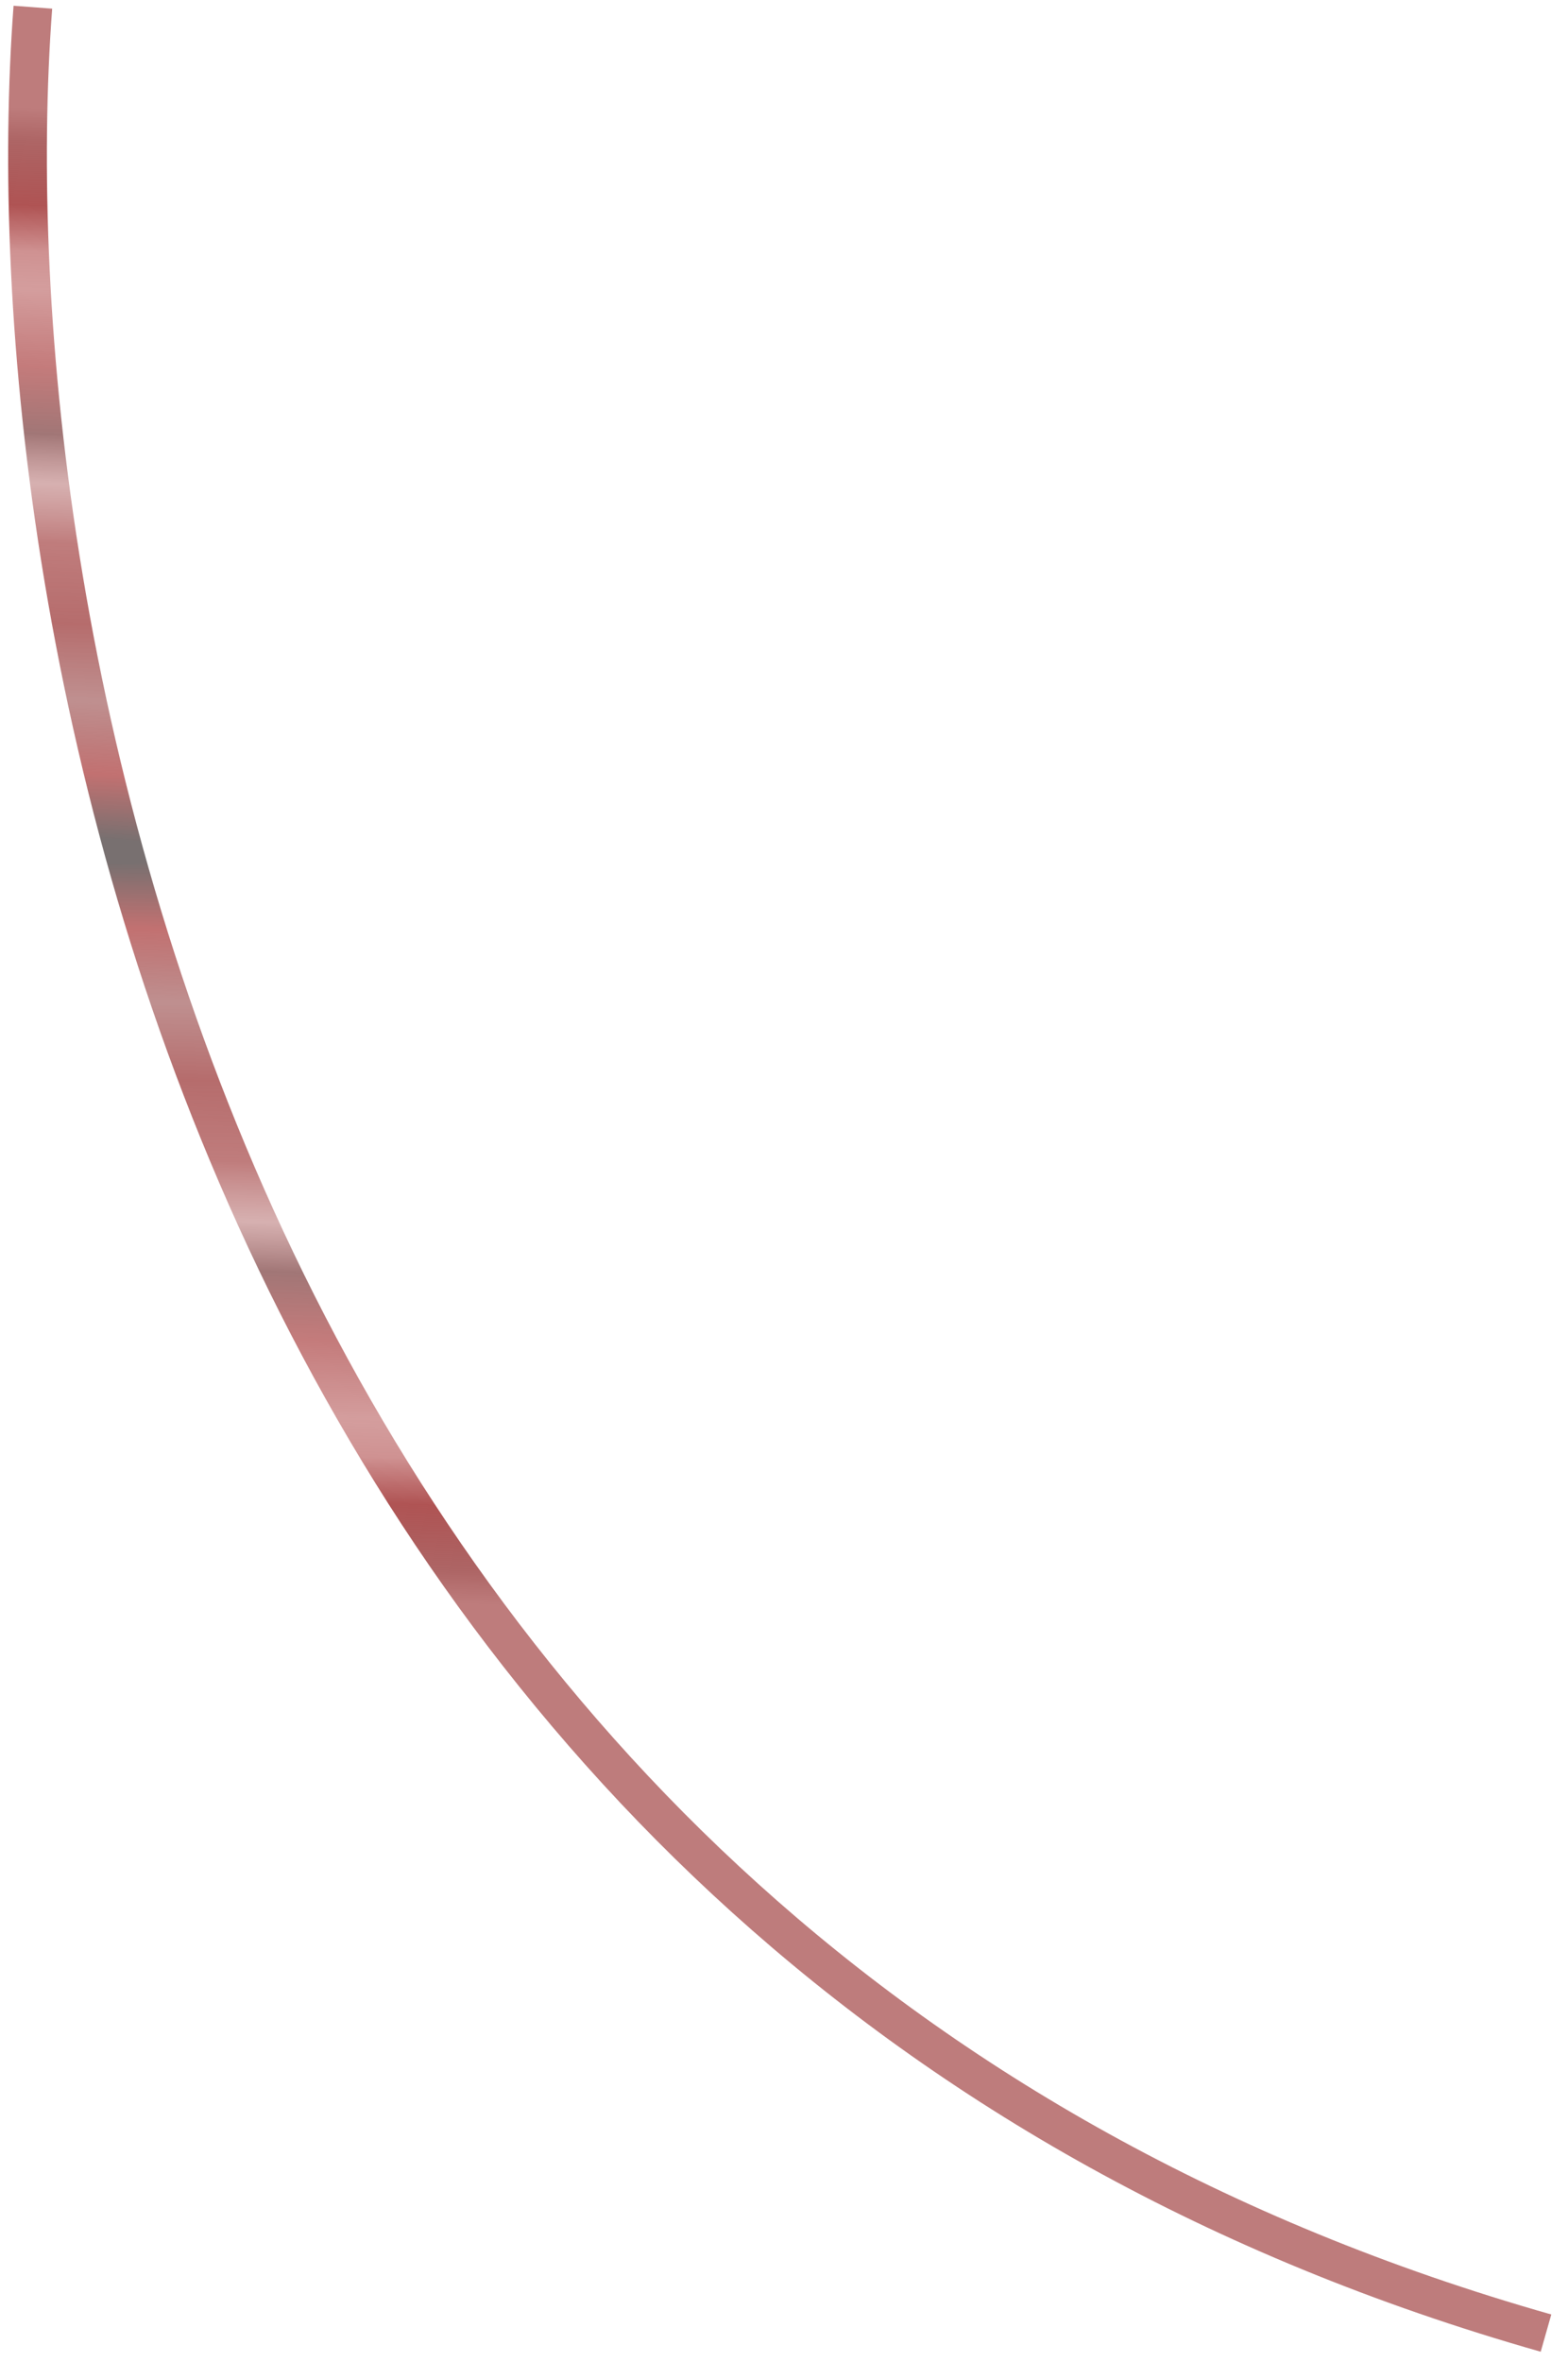 <?xml version="1.0" encoding="UTF-8"?> <svg xmlns="http://www.w3.org/2000/svg" width="81" height="122" viewBox="0 0 81 122" fill="none"> <path d="M1.698 0.372C-0.708 32.327 11.557 101.088 79.864 120.494" stroke="url(#paint0_diamond)" stroke-opacity="0.8" stroke-width="2"></path> <defs> <radialGradient id="paint0_diamond" cx="0" cy="0" r="1" gradientUnits="userSpaceOnUse" gradientTransform="translate(4.073 44.049) rotate(-88.076) scale(38.465 481.106)"> <stop offset="0.019" stop-color="#564C4C"></stop> <stop offset="0.103" stop-color="#AC3E3E" stop-opacity="0.92"></stop> <stop offset="0.2" stop-color="#882F2F" stop-opacity="0.67"></stop> <stop offset="0.302" stop-color="#881111" stop-opacity="0.77"></stop> <stop offset="0.41" stop-color="#870808" stop-opacity="0.66"></stop> <stop offset="0.489" stop-color="#A55050" stop-opacity="0.562"></stop> <stop offset="0.555" stop-color="#6A2626" stop-opacity="0.788"></stop> <stop offset="0.645" stop-color="#971717" stop-opacity="0.71"></stop> <stop offset="0.748" stop-color="#930B0B" stop-opacity="0.5"></stop> <stop offset="0.798" stop-color="#940C0C" stop-opacity="0.56"></stop> <stop offset="0.86" stop-color="#951B1B" stop-opacity="0.94"></stop> <stop offset="0.948" stop-color="#7B0606" stop-opacity="0.77"></stop> <stop offset="0.992" stop-color="#8A1313" stop-opacity="0.69"></stop> </radialGradient> </defs> </svg> 